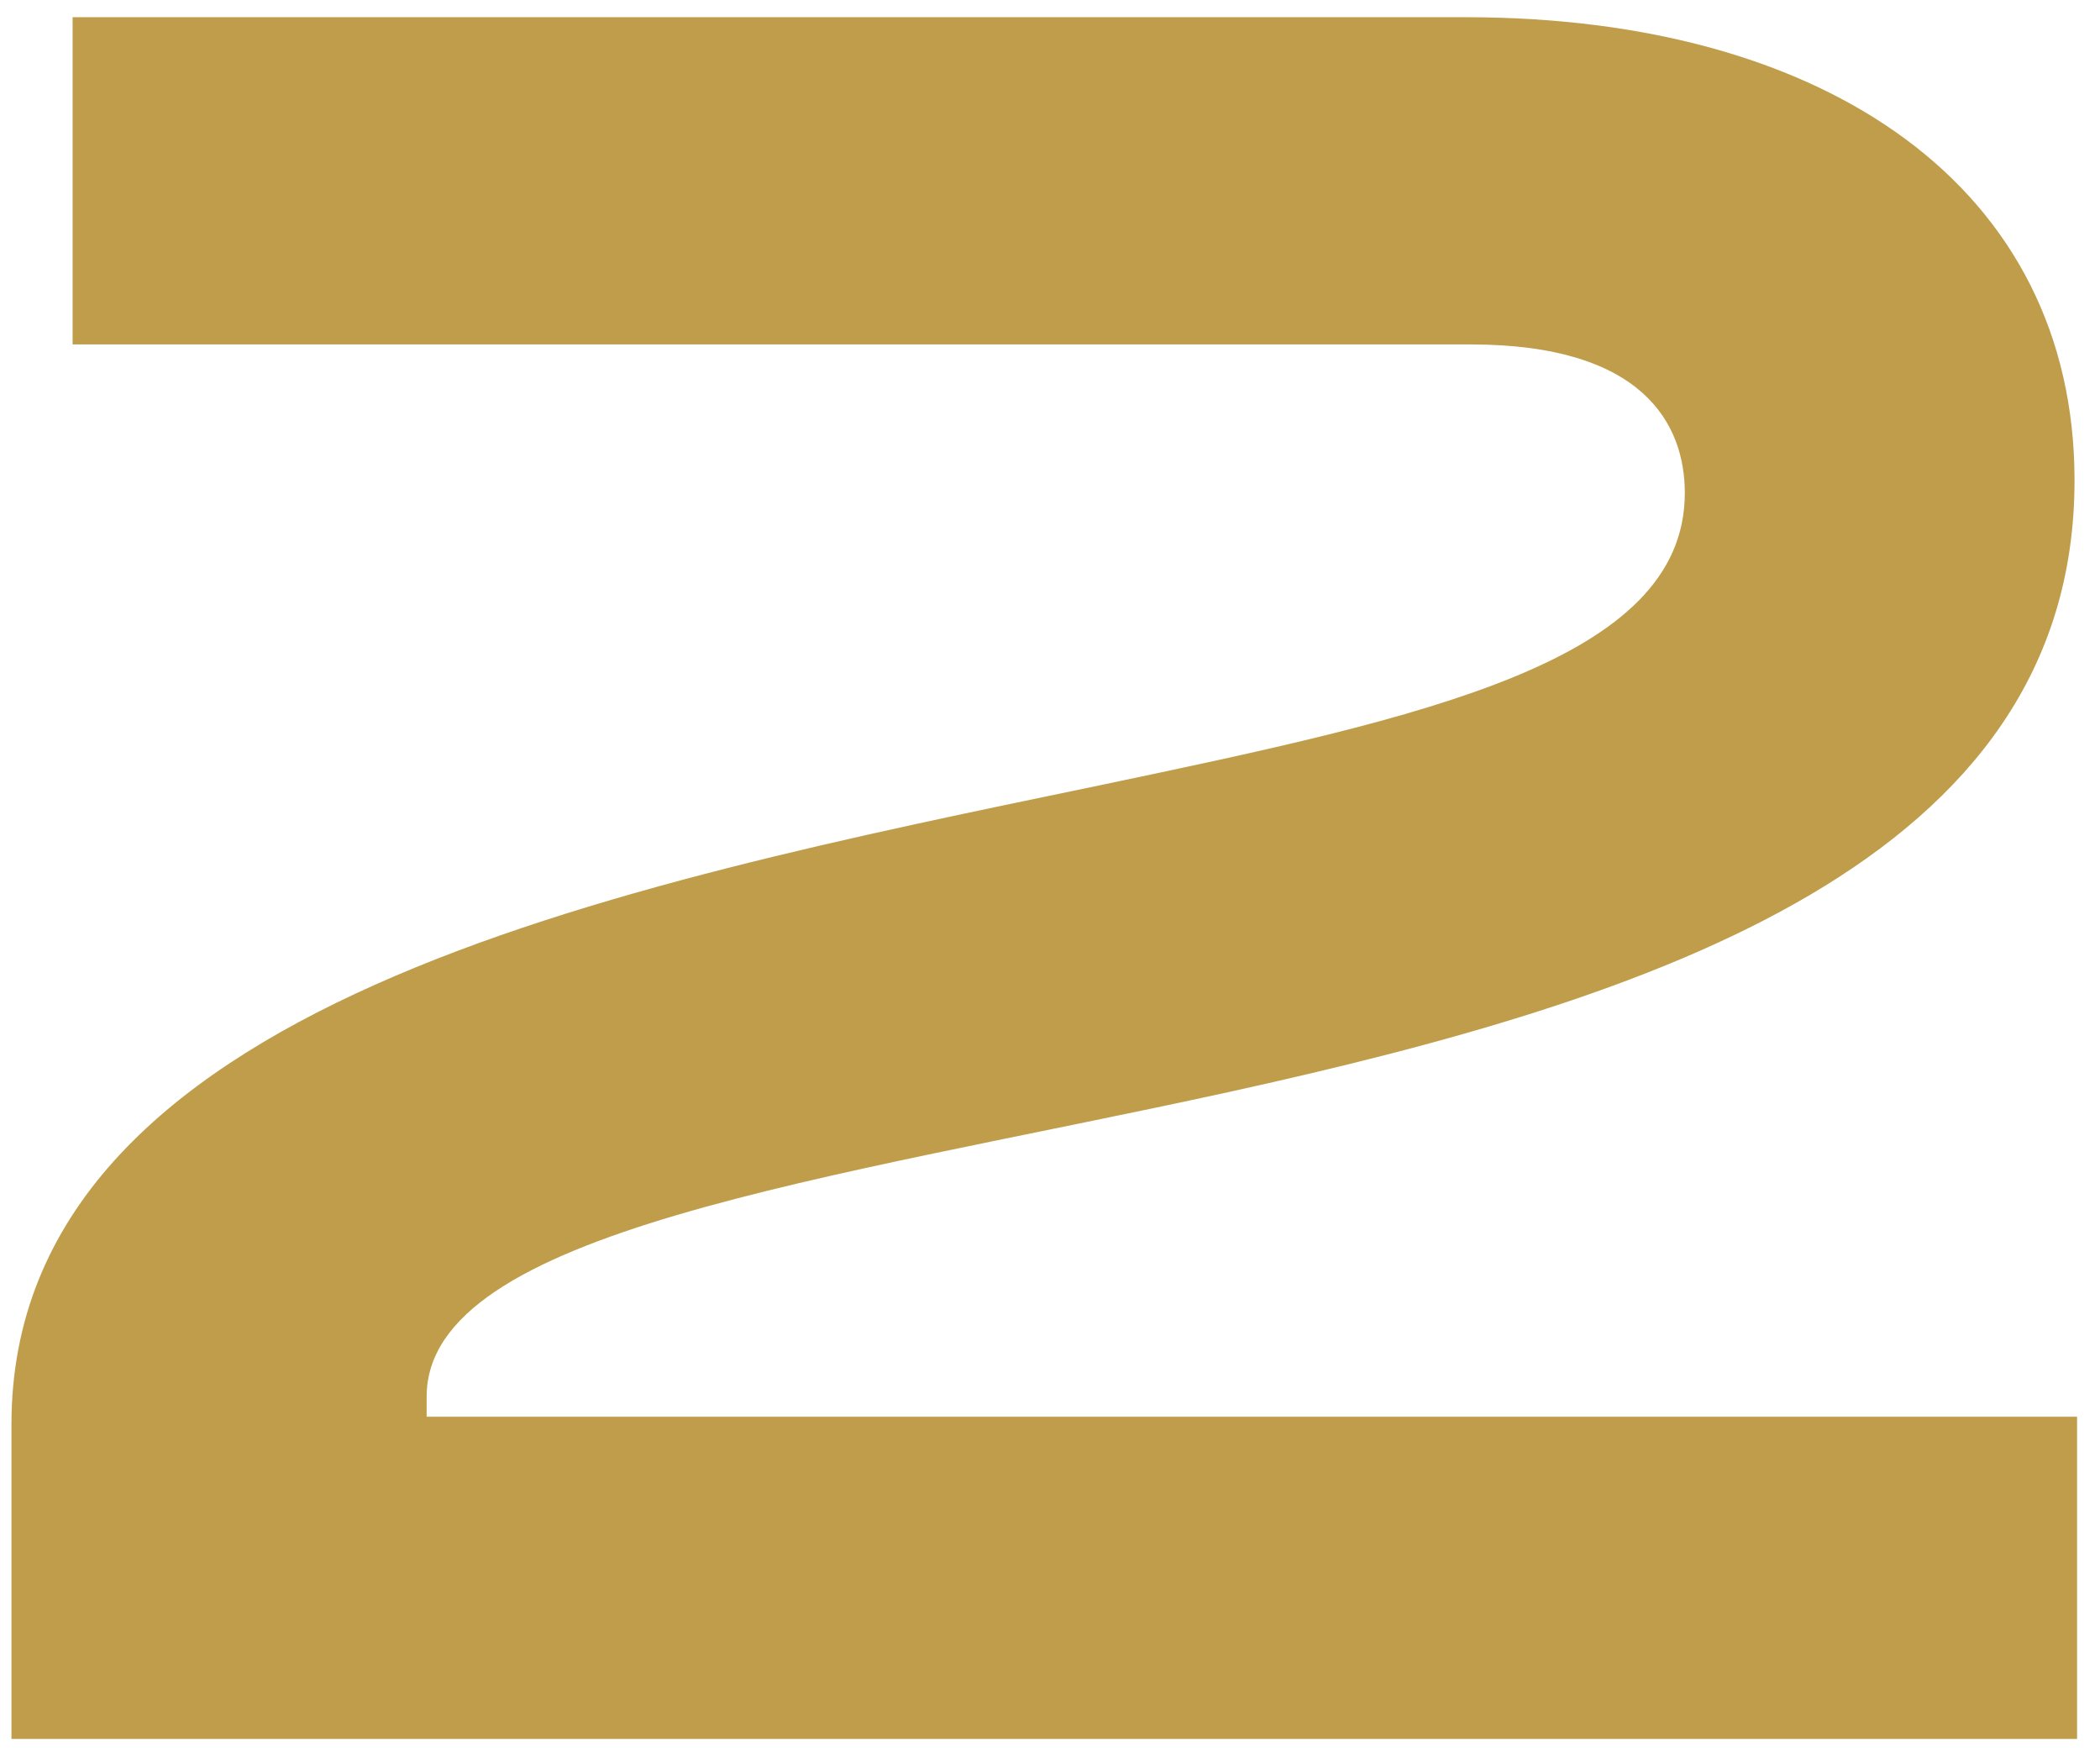<?xml version="1.0" encoding="UTF-8"?>
<svg xmlns="http://www.w3.org/2000/svg" width="61" height="51" viewBox="0 0 61 51" fill="none">
  <path d="M60.334 41.143V50.5H0.333V41.363C0.333 29.155 17.941 25.719 31.998 22.795C41.394 20.822 48.94 19.213 48.94 14.316C48.94 12.342 47.756 10.003 42.726 10.003H2.109V0.5H42.578C53.083 0.5 60.26 5.471 60.26 13.95C60.26 25.061 47.978 29.009 35.697 31.713C24.008 34.272 12.393 35.734 12.393 40.559V41.143H60.334Z" fill="#BF9D4A"></path>
</svg>

